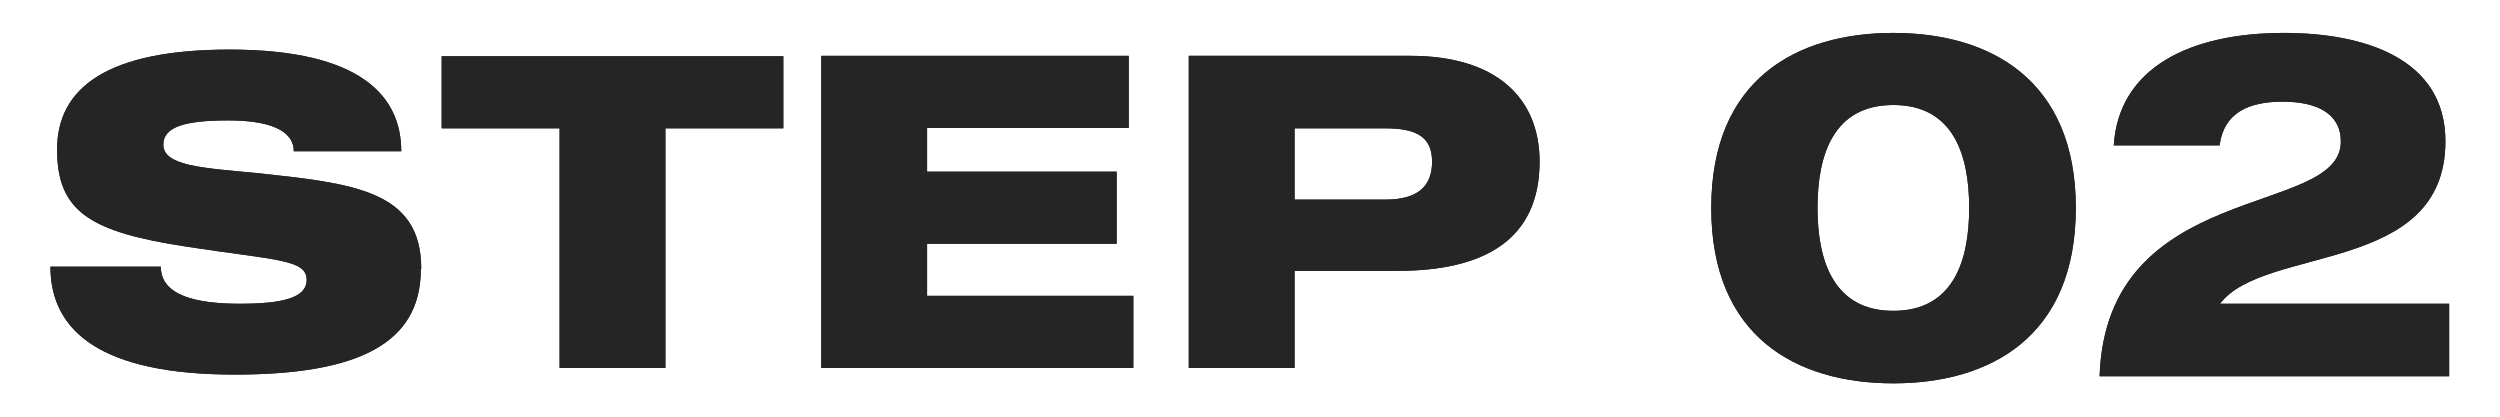 <?xml version="1.0" encoding="UTF-8"?><svg id="_レイヤー_1" xmlns="http://www.w3.org/2000/svg" viewBox="0 0 60 10"><defs><style>.cls-1{fill:#252525;stroke-width:0px;}</style></defs><path class="cls-1" d="M10.1,6.46c0,1.8-1.53,2.53-4.47,2.53-3.17,0-4.42-1.02-4.42-2.59h2.65c0,.7.86.89,1.9.89s1.6-.15,1.6-.57c0-.5-.73-.47-2.88-.8-2.3-.35-3.11-.83-3.11-2.33S2.6,1.19,5.51,1.19c3.18,0,4.12,1.14,4.12,2.44h-2.58c0-.51-.6-.74-1.57-.74-1.03,0-1.56.15-1.56.58,0,.51.93.56,2.21.68,2.34.25,3.98.41,3.98,2.3Z"/><path class="cls-1" d="M18.8,3.08h-2.83v5.75h-2.54V3.08h-2.83v-1.73h8.2v1.73Z"/><path class="cls-1" d="M27.2,8.83h-7.49V1.34h7.38v1.73h-4.84v1.05h4.55v1.73h-4.55v1.25h4.95v1.72Z"/><path class="cls-1" d="M36.95,3.88c0,1.88-1.34,2.62-3.4,2.62h-2.48v2.33h-2.54V1.34h5.32c2.06,0,3.1,1.01,3.1,2.54ZM34.37,3.88c0-.59-.37-.8-1.12-.8h-2.18v1.71h2.18c.79,0,1.12-.33,1.12-.91Z"/><path class="cls-1" d="M10.1,6.46c0,1.8-1.53,2.53-4.47,2.53-3.17,0-4.42-1.02-4.42-2.59h2.65c0,.7.86.89,1.9.89s1.6-.15,1.6-.57c0-.5-.73-.47-2.88-.8-2.3-.35-3.11-.83-3.11-2.33S2.6,1.19,5.51,1.19c3.18,0,4.12,1.14,4.12,2.44h-2.58c0-.51-.6-.74-1.57-.74-1.03,0-1.56.15-1.56.58,0,.51.93.56,2.21.68,2.34.25,3.98.41,3.98,2.3Z"/><path class="cls-1" d="M18.8,3.08h-2.83v5.75h-2.54V3.08h-2.83v-1.73h8.2v1.73Z"/><path class="cls-1" d="M27.2,8.83h-7.49V1.34h7.38v1.73h-4.84v1.05h4.55v1.73h-4.55v1.25h4.95v1.72Z"/><path class="cls-1" d="M36.95,3.88c0,1.88-1.34,2.62-3.4,2.62h-2.48v2.33h-2.54V1.34h5.32c2.06,0,3.1,1.01,3.1,2.54ZM34.37,3.88c0-.59-.37-.8-1.12-.8h-2.18v1.71h2.18c.79,0,1.12-.33,1.12-.91Z"/><path class="cls-1" d="M49.82,4.99c0,3.09-2.05,4.21-4.38,4.21s-4.37-1.12-4.37-4.21,2.05-4.2,4.37-4.2,4.38,1.12,4.38,4.2ZM47.26,4.99c0-1.29-.39-2.47-1.82-2.47s-1.82,1.18-1.82,2.47.4,2.47,1.82,2.47,1.82-1.17,1.82-2.47Z"/><path class="cls-1" d="M58.78,7.29v1.74h-8.39c.16-4.75,5.79-3.8,5.79-5.63,0-.68-.58-.96-1.4-.96s-1.41.27-1.51,1.05h-2.54c.12-1.88,1.85-2.7,4.08-2.7,1.93,0,3.88.61,3.88,2.6,0,3.21-4.35,2.49-5.41,3.9h5.49Z"/><path class="cls-1" d="M49.82,4.99c0,3.09-2.05,4.21-4.38,4.21s-4.37-1.12-4.37-4.21,2.05-4.2,4.37-4.2,4.38,1.12,4.38,4.2ZM47.26,4.99c0-1.29-.39-2.47-1.82-2.47s-1.82,1.18-1.82,2.47.4,2.47,1.82,2.47,1.82-1.17,1.82-2.47Z"/><path class="cls-1" d="M58.78,7.29v1.74h-8.39c.16-4.75,5.79-3.8,5.79-5.63,0-.68-.58-.96-1.4-.96s-1.41.27-1.51,1.05h-2.54c.12-1.88,1.85-2.7,4.08-2.7,1.93,0,3.88.61,3.88,2.6,0,3.21-4.35,2.49-5.41,3.9h5.49Z"/></svg>